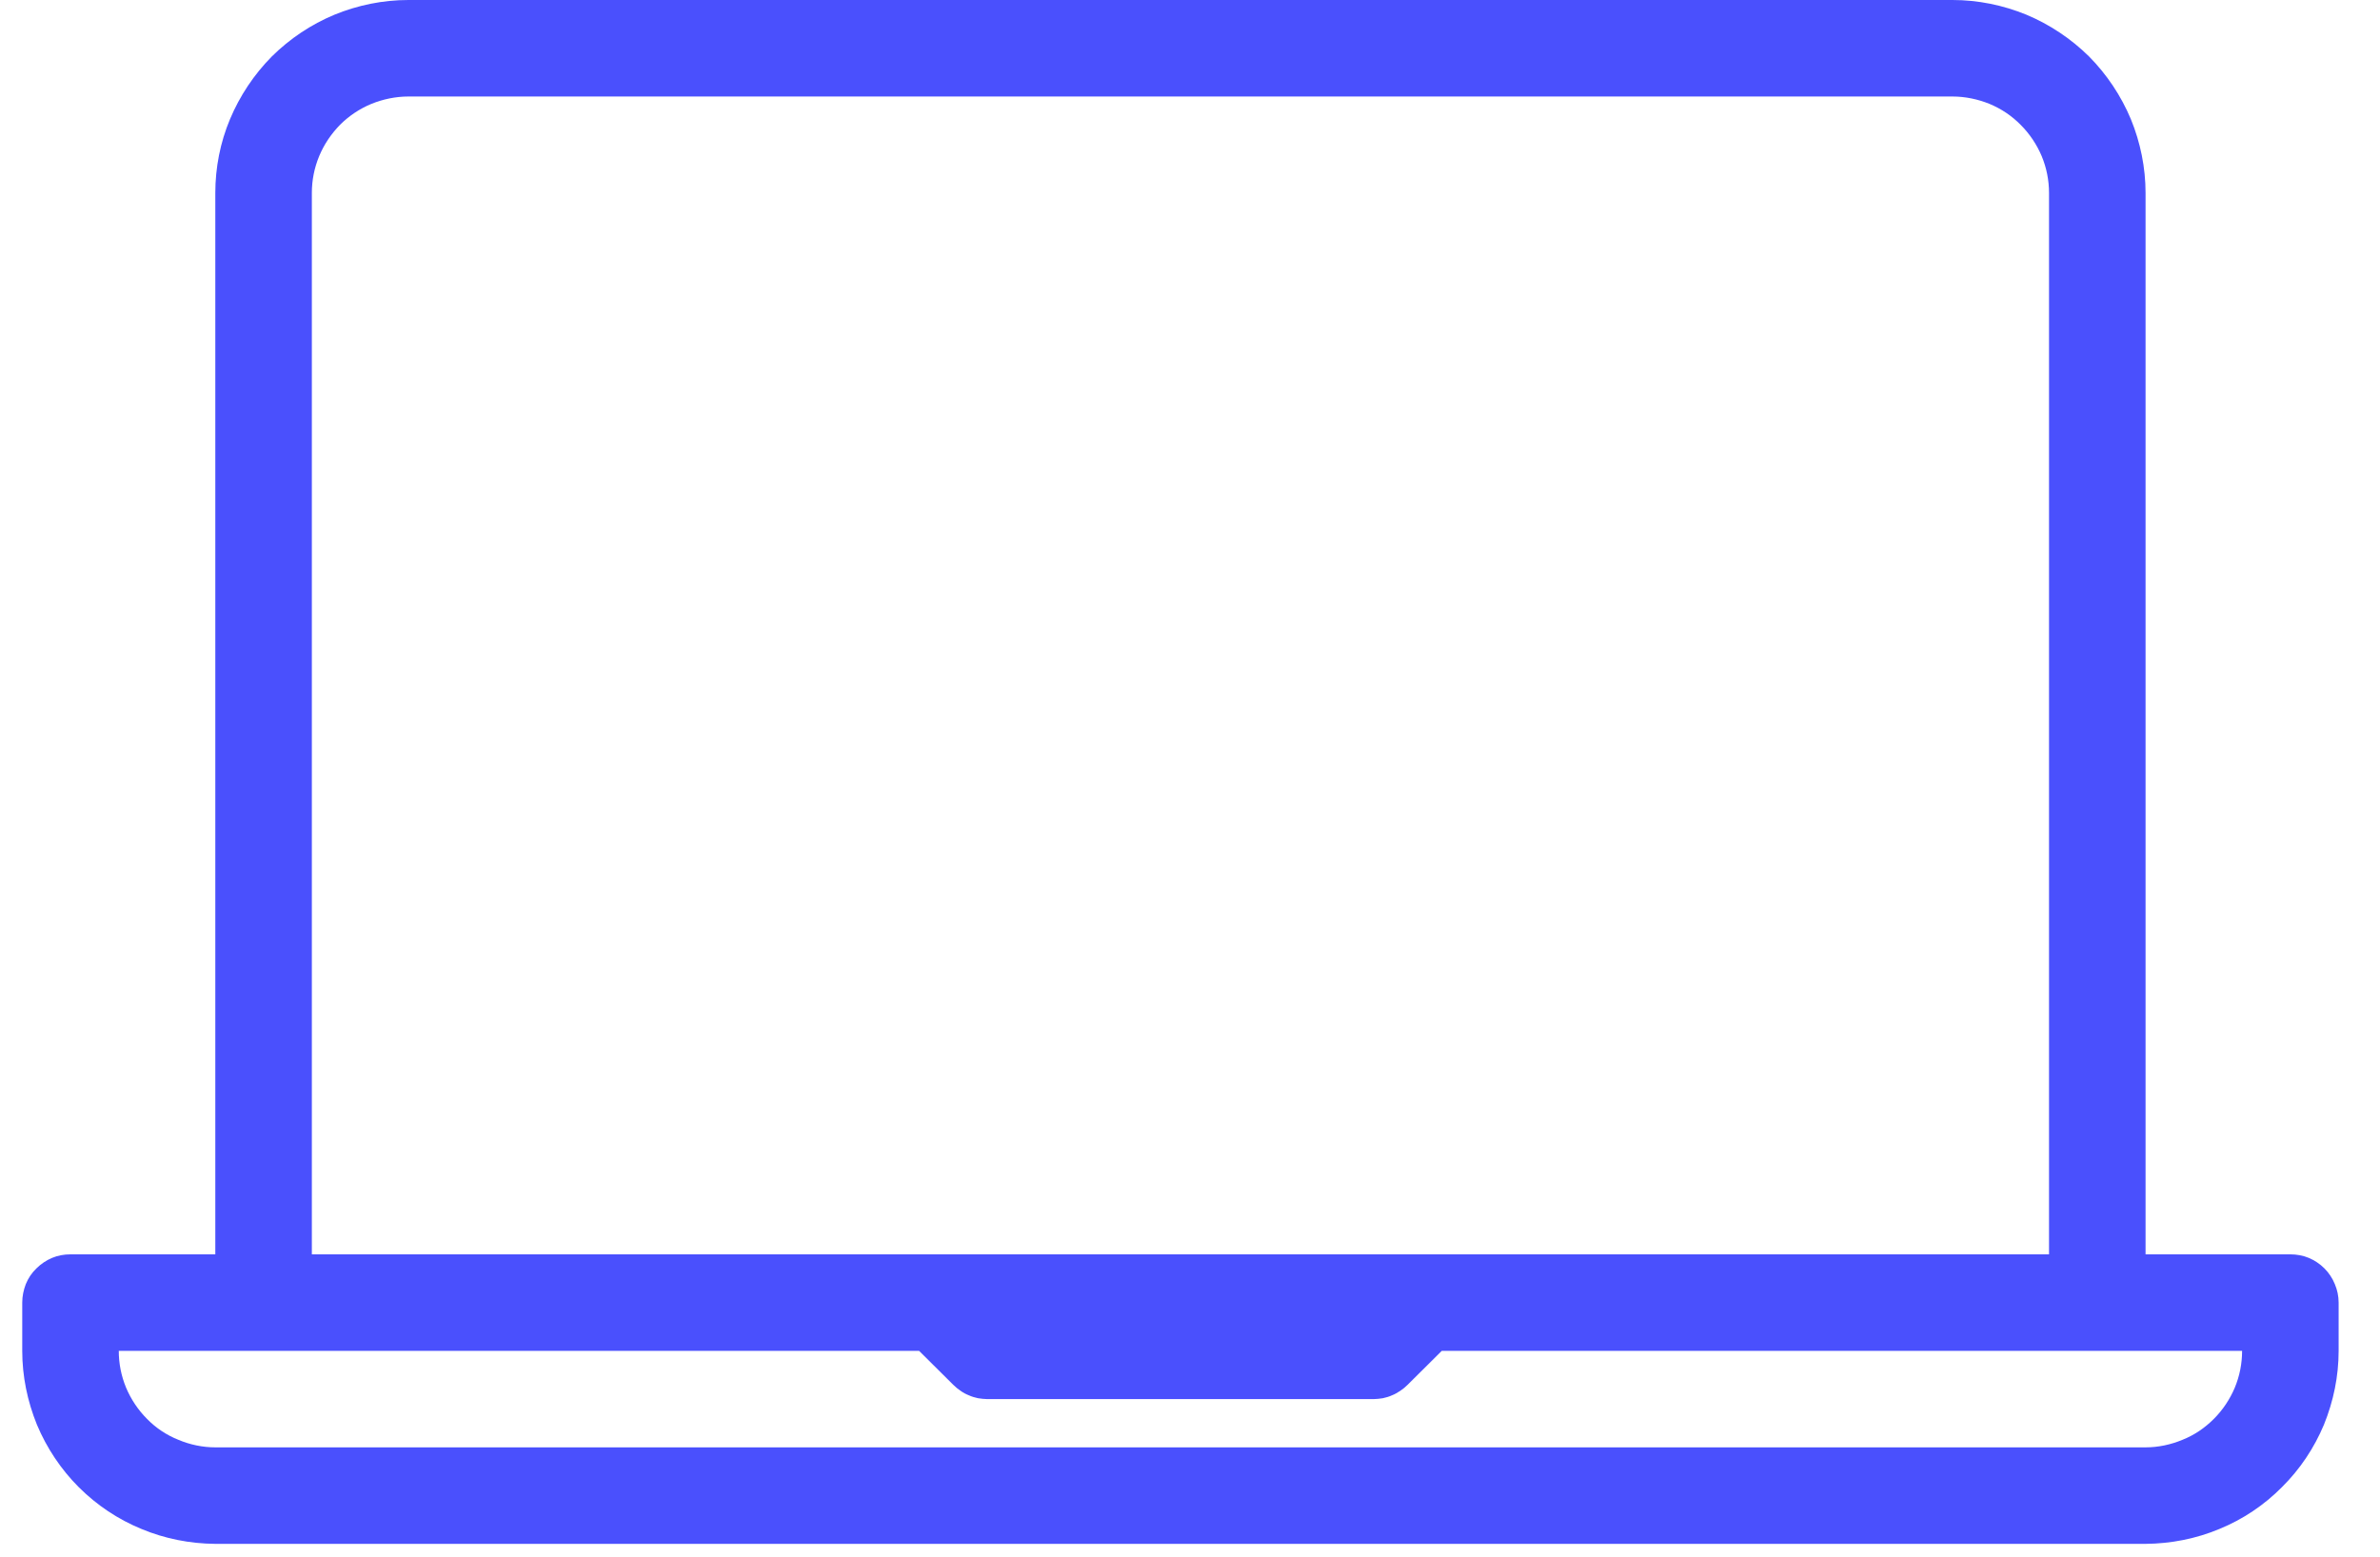 <svg version="1.2" baseProfile="tiny-ps" xmlns="http://www.w3.org/2000/svg" viewBox="0 0 107 70" width="107" height="70">
	<title>laptop-svg</title>
	<style>
		tspan { white-space:pre }
		.shp0 { fill: #4a50fd } 
	</style>
	<g id="Grupo_2632">
		<path id="Trazado_8248" fill-rule="evenodd" class="shp0" d="M102.97 56.41C103.25 56.41 103.54 56.46 103.8 56.57C104.06 56.68 104.3 56.84 104.5 57.04C104.7 57.24 104.86 57.48 104.97 57.75C105.08 58.01 105.14 58.29 105.14 58.58L105.14 60.75C105.14 61.89 104.91 63.01 104.48 64.07C104.04 65.12 103.4 66.08 102.59 66.88C101.79 67.69 100.83 68.33 99.78 68.76C98.73 69.2 97.6 69.42 96.46 69.43L9.68 69.43C8.54 69.42 7.41 69.2 6.36 68.76C5.31 68.33 4.35 67.69 3.54 66.88C2.74 66.08 2.1 65.12 1.66 64.07C1.23 63.01 1 61.89 1 60.75L1 58.58C1 58.29 1.06 58.01 1.16 57.75C1.27 57.48 1.43 57.24 1.64 57.04C1.84 56.84 2.08 56.68 2.34 56.57C2.6 56.46 2.88 56.41 3.17 56.41L9.68 56.41L9.68 8.68C9.68 7.54 9.9 6.41 10.34 5.36C10.78 4.31 11.42 3.35 12.22 2.54C13.03 1.74 13.98 1.1 15.04 0.66C16.09 0.23 17.22 0 18.36 0L87.78 0C88.92 0 90.05 0.23 91.1 0.66C92.15 1.1 93.11 1.74 93.92 2.54C94.72 3.35 95.36 4.31 95.8 5.36C96.23 6.41 96.46 7.54 96.46 8.68L96.46 56.41L102.97 56.41ZM14.02 56.41L92.12 56.41L92.12 8.68C92.12 8.11 92.01 7.55 91.79 7.02C91.57 6.5 91.25 6.02 90.85 5.62C90.45 5.21 89.97 4.89 89.44 4.67C88.92 4.46 88.35 4.34 87.78 4.34L18.36 4.34C17.79 4.34 17.22 4.46 16.7 4.67C16.17 4.89 15.69 5.21 15.29 5.61C14.89 6.02 14.57 6.49 14.35 7.02C14.13 7.55 14.02 8.11 14.02 8.68L14.02 56.41ZM96.46 65.09C97.03 65.09 97.59 64.97 98.12 64.75C98.65 64.54 99.12 64.22 99.53 63.81C99.93 63.41 100.25 62.93 100.47 62.41C100.69 61.88 100.8 61.32 100.8 60.75L64.82 60.75L63.28 62.28C63.18 62.38 63.07 62.47 62.95 62.55C62.83 62.63 62.71 62.7 62.58 62.75C62.45 62.81 62.31 62.85 62.17 62.88C62.03 62.9 61.89 62.92 61.75 62.92L44.39 62.92C44.25 62.92 44.11 62.9 43.97 62.88C43.83 62.85 43.69 62.81 43.56 62.75C43.43 62.7 43.3 62.63 43.19 62.55C43.07 62.47 42.96 62.38 42.86 62.28L41.32 60.75L5.34 60.75C5.34 61.32 5.45 61.88 5.67 62.41C5.89 62.93 6.21 63.41 6.61 63.81C7.01 64.22 7.49 64.54 8.02 64.75C8.54 64.97 9.11 65.09 9.68 65.09L96.46 65.09Z" />
	</g>
</svg>